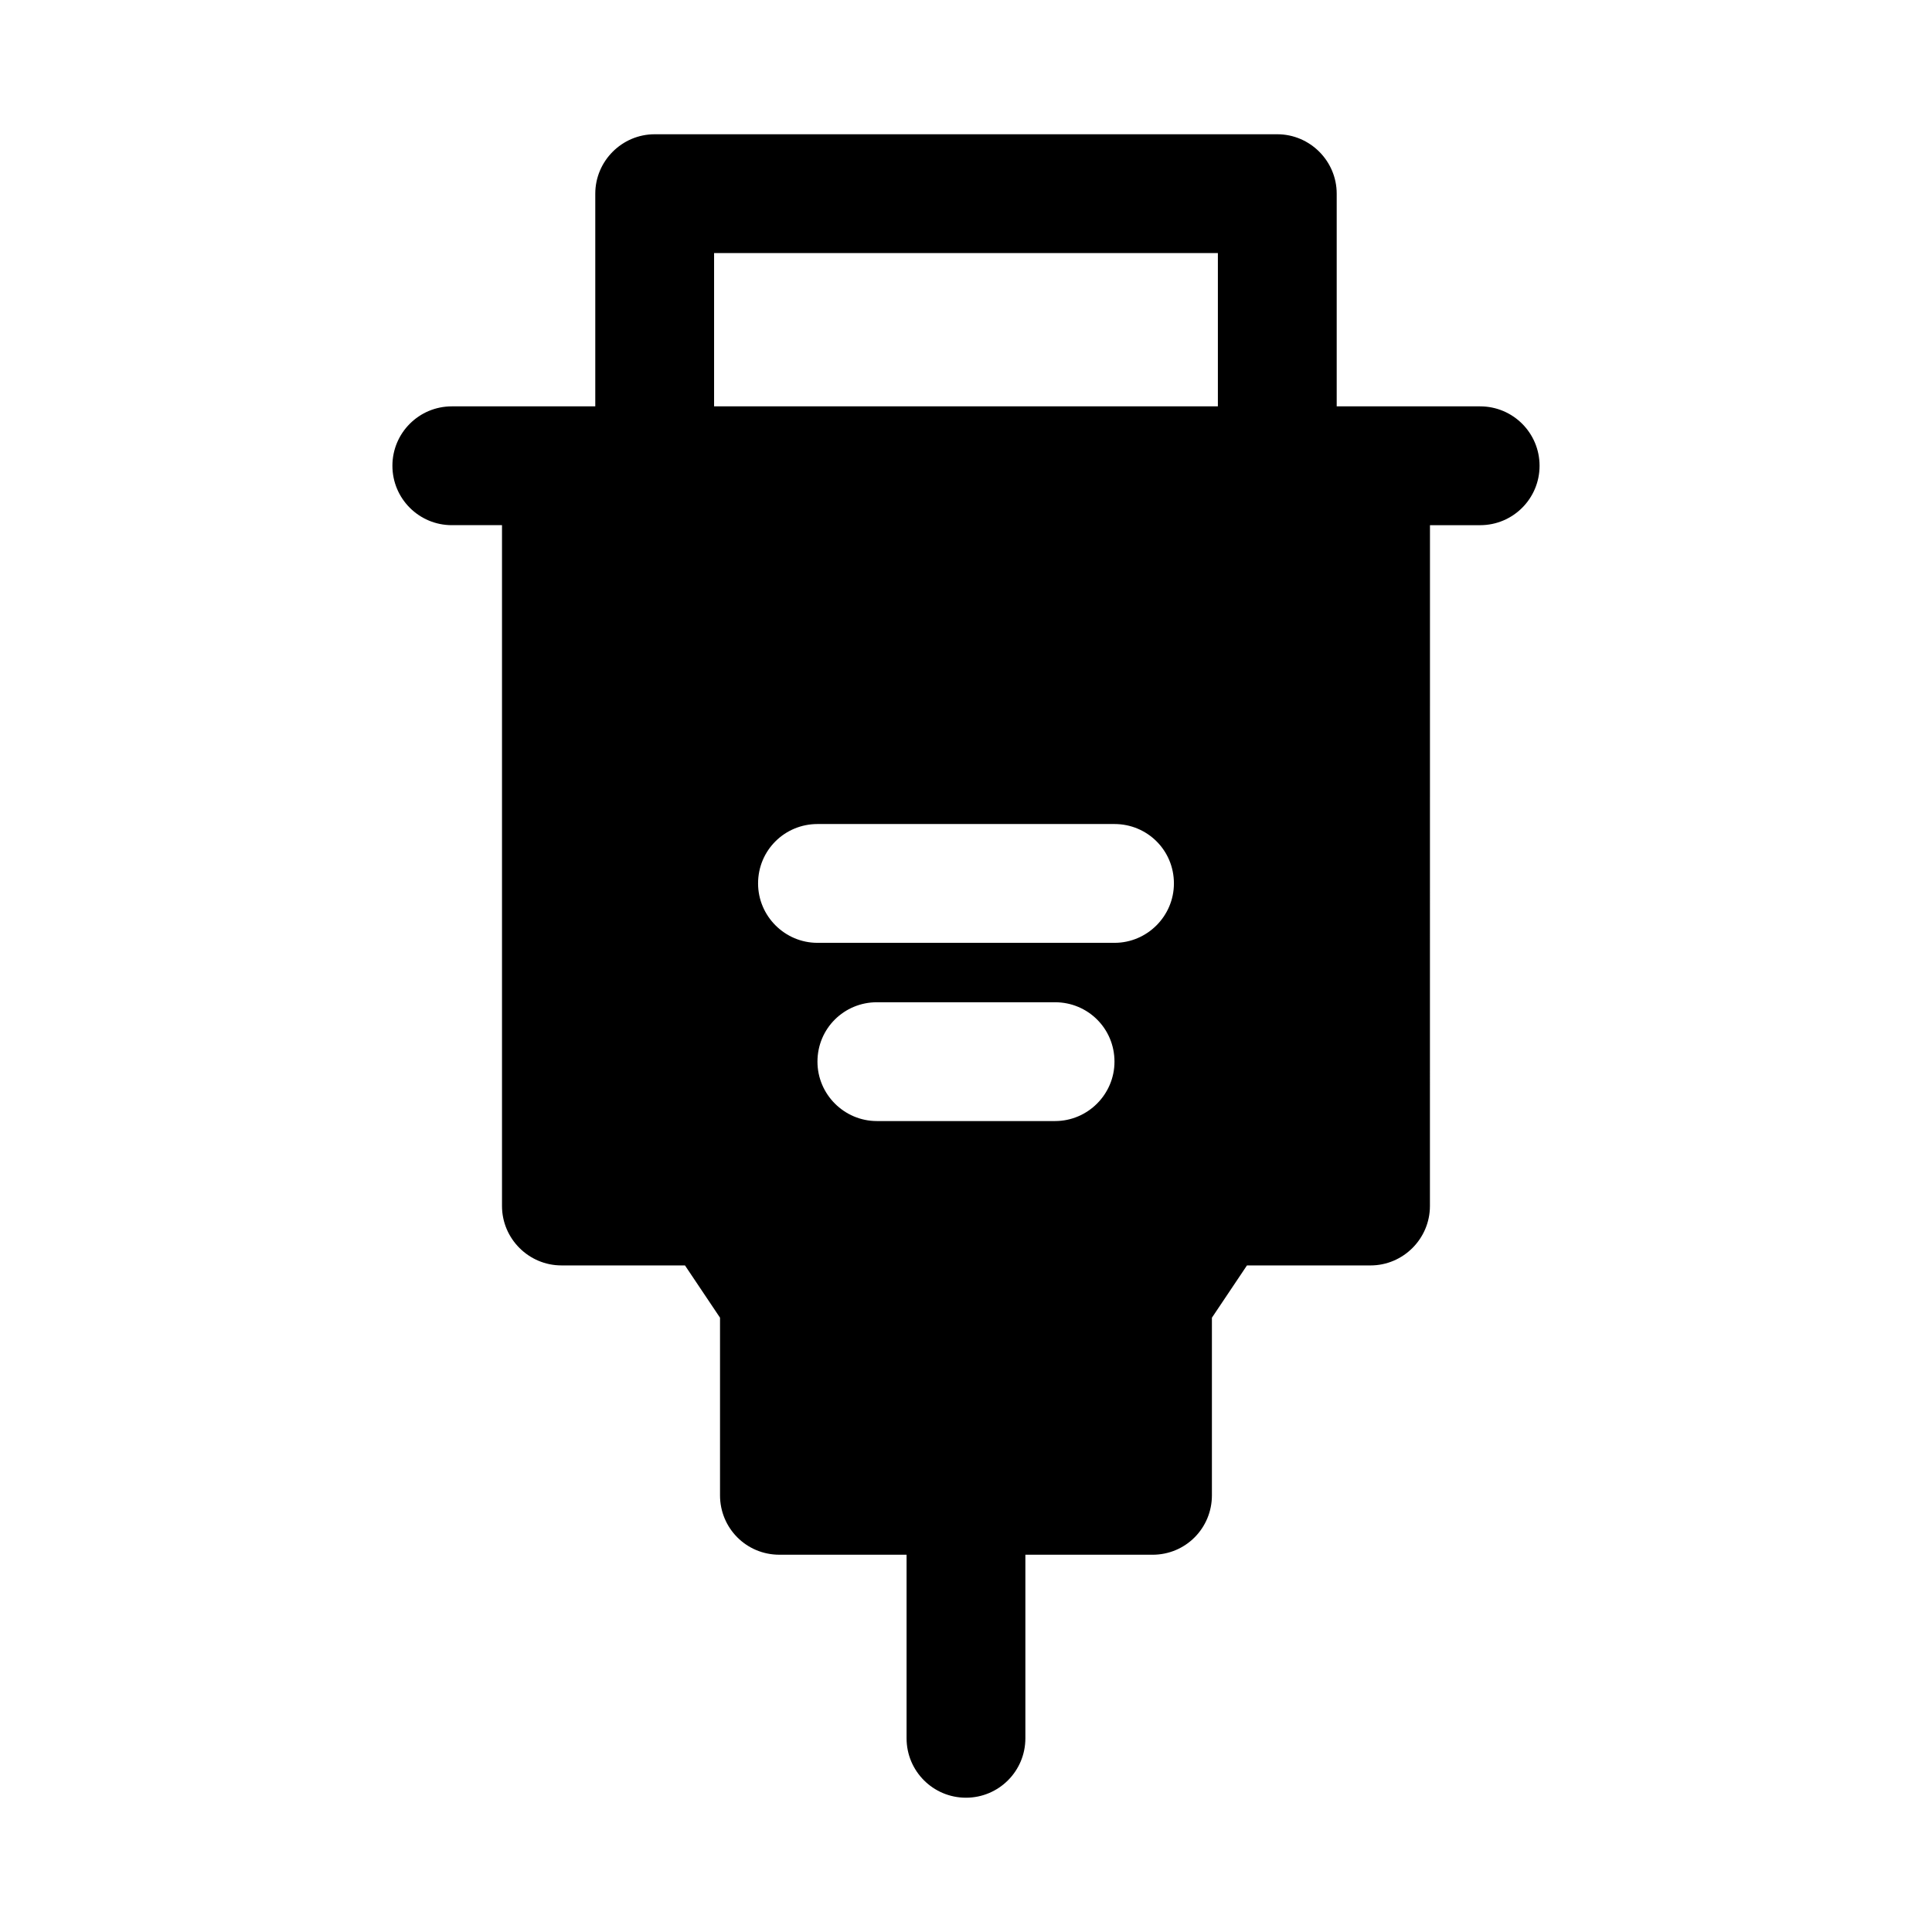 <?xml version="1.0" encoding="UTF-8"?>
<!-- Uploaded to: SVG Repo, www.svgrepo.com, Generator: SVG Repo Mixer Tools -->
<svg fill="#000000" width="800px" height="800px" version="1.1" viewBox="144 144 512 512" xmlns="http://www.w3.org/2000/svg">
 <path d="m536.26 251.69h-38.02v-56.367c0-8.66-7.086-15.742-15.742-15.742h-165c-8.66 0-15.742 7.086-15.742 15.742v56.363l-38.02 0.004c-8.695 0-15.742 7.043-15.742 15.742 0 8.703 7.051 15.742 15.742 15.742h13.301v180.43c0 8.66 7.086 15.742 15.742 15.742h32.746l9.289 13.855v47.074c0 8.66 6.926 15.742 15.742 15.742l33.695 0.004v48.648c0 8.703 7.051 15.742 15.742 15.742 8.695 0 15.742-7.043 15.742-15.742v-48.648h33.691c8.816 0 15.742-7.086 15.742-15.742v-47.074l9.289-13.855h32.746c8.66 0 15.742-7.086 15.742-15.742l0.012-180.43h13.301c8.695 0 15.742-7.043 15.742-15.742 0-8.703-7.051-15.746-15.742-15.746zm-203.02-40.621h133.51v40.617h-133.51zm27.395 214.28c0-8.816 7.086-15.742 15.742-15.742h47.23c8.66 0 15.742 6.926 15.742 15.742 0 8.66-7.086 15.742-15.742 15.742h-47.23c-8.656 0-15.742-7.086-15.742-15.742zm78.723-31.488h-78.719c-8.66 0-15.742-7.086-15.742-15.742 0-8.816 7.086-15.742 15.742-15.742h78.719c8.66 0 15.742 6.926 15.742 15.742 0 8.656-7.082 15.742-15.742 15.742z"/>
</svg>